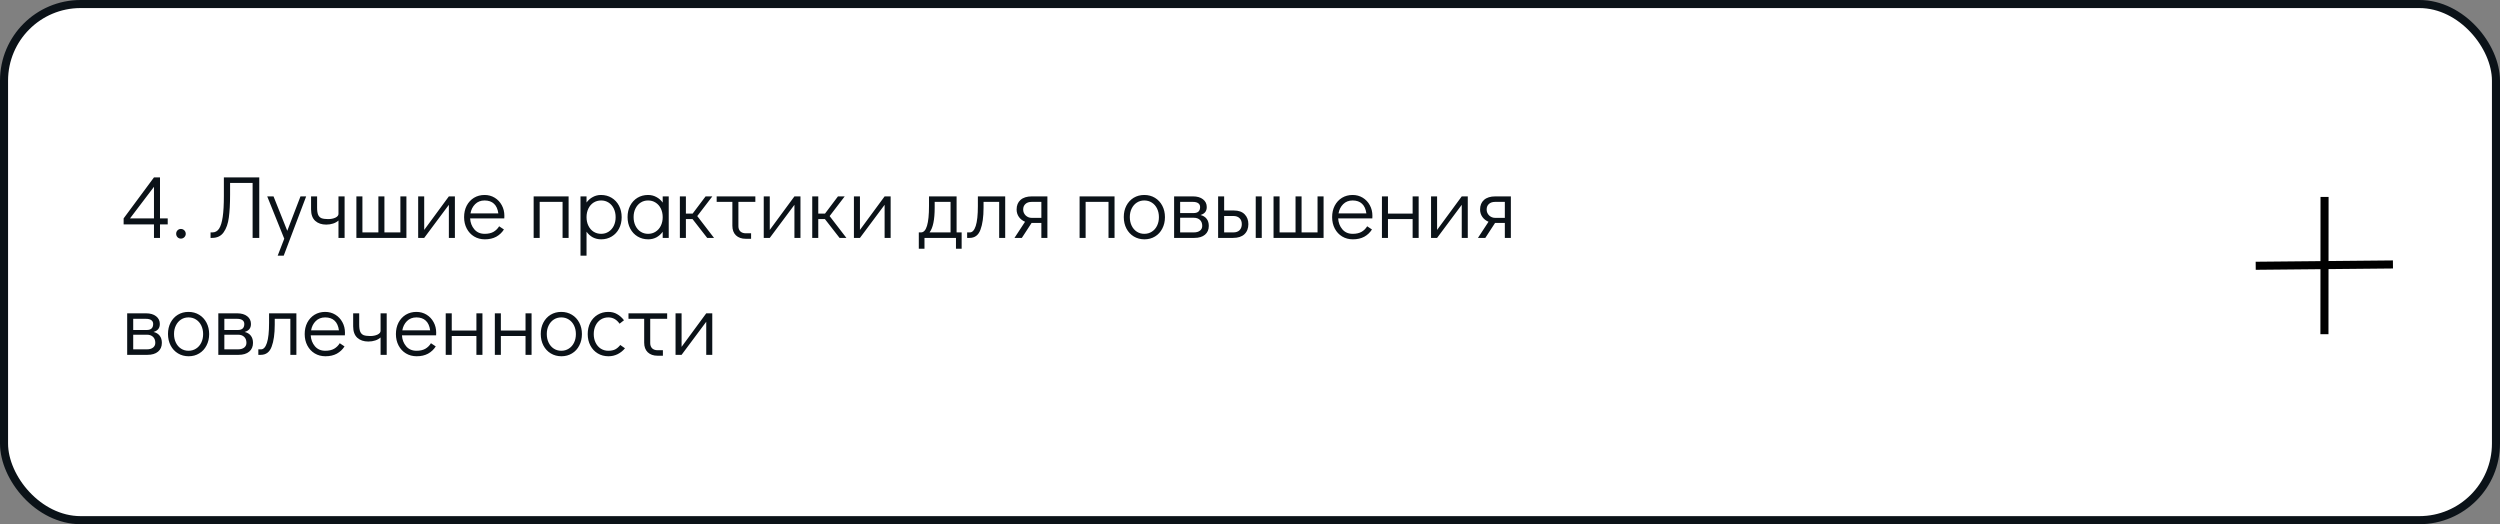 <?xml version="1.0" encoding="UTF-8"?> <svg xmlns="http://www.w3.org/2000/svg" width="620" height="130" viewBox="0 0 620 130" fill="none"><rect x="0" y="0" width="620" height="130" fill="#808080" stroke="none"/> <rect x="1" y="1" width="618" height="128" rx="19" fill="white" stroke="#0B1218" stroke-width="2"></rect> <path d="M41.594 54.16V55.656H39.68V59H38.184V55.656H30.66V54.16L38.184 43.996H39.68V54.16H41.594ZM32.244 54.16H38.184V46.328L32.244 54.16ZM44.855 59.176C44.532 59.176 44.254 59.059 44.019 58.824C43.799 58.589 43.689 58.303 43.689 57.966C43.689 57.643 43.799 57.365 44.019 57.13C44.254 56.895 44.532 56.778 44.855 56.778C45.192 56.778 45.478 56.895 45.713 57.13C45.947 57.365 46.065 57.651 46.065 57.988C46.065 58.311 45.947 58.589 45.713 58.824C45.478 59.059 45.192 59.176 44.855 59.176ZM52.22 57.636H52.682C53.371 57.636 53.921 57.328 54.332 56.712C54.743 56.081 55.043 55.106 55.234 53.786C55.425 52.466 55.52 50.743 55.52 48.616V43.996H64.298V59H62.648V45.36H57.06V48.286C57.06 50.559 56.957 52.444 56.752 53.94C56.561 55.436 56.136 56.653 55.476 57.592C54.831 58.531 53.87 59 52.594 59H52.22V57.636ZM74.521 48.704H75.929L70.363 63.4H68.867L70.495 59.198L66.271 48.704H67.833L71.243 57.24L74.521 48.704ZM85.46 48.704V59H83.942V54.688C83.59 55.011 83.15 55.26 82.622 55.436C82.094 55.612 81.522 55.7 80.906 55.7C79.776 55.7 78.867 55.392 78.178 54.776C77.488 54.145 77.144 53.199 77.144 51.938V48.704H78.64V51.498C78.64 52.275 78.728 52.869 78.904 53.28C79.08 53.676 79.358 53.955 79.74 54.116C80.136 54.263 80.686 54.336 81.39 54.336C82.064 54.336 82.658 54.219 83.172 53.984C83.685 53.735 83.942 53.427 83.942 53.06V48.704H85.46ZM88.384 59V48.704H89.88V57.636H93.84V48.704H95.336V57.636H99.296V48.704H100.792V59H88.384ZM111.318 48.704H112.814V59H111.318V50.794L105.202 59H103.706V48.704H105.202V57.02L111.318 48.704ZM120.178 48.352C121.102 48.352 121.938 48.579 122.686 49.034C123.434 49.489 124.02 50.112 124.446 50.904C124.871 51.681 125.084 52.554 125.084 53.522C125.084 53.801 125.076 54.013 125.062 54.16H116.592C116.65 55.216 116.995 56.118 117.626 56.866C118.256 57.614 119.114 57.988 120.2 57.988C121.08 57.988 121.806 57.827 122.378 57.504C122.964 57.167 123.434 56.705 123.786 56.118L124.974 56.91C124.49 57.673 123.852 58.274 123.06 58.714C122.268 59.139 121.329 59.352 120.244 59.352C119.246 59.352 118.359 59.117 117.582 58.648C116.804 58.179 116.196 57.526 115.756 56.69C115.316 55.854 115.096 54.908 115.096 53.852C115.096 52.796 115.308 51.85 115.734 51.014C116.174 50.178 116.775 49.525 117.538 49.056C118.315 48.587 119.195 48.352 120.178 48.352ZM123.588 52.928C123.441 51.857 123.082 51.058 122.51 50.53C121.938 49.987 121.16 49.716 120.178 49.716C119.224 49.716 118.44 50.024 117.824 50.64C117.222 51.241 116.841 52.004 116.68 52.928H123.588ZM132.345 59V48.704H141.013V59H139.517V50.068H133.841V59H132.345ZM149.047 48.352C150.029 48.352 150.909 48.587 151.687 49.056C152.464 49.525 153.073 50.178 153.513 51.014C153.953 51.85 154.173 52.803 154.173 53.874C154.173 54.93 153.953 55.876 153.513 56.712C153.087 57.533 152.486 58.179 151.709 58.648C150.946 59.117 150.073 59.352 149.091 59.352C148.343 59.352 147.653 59.191 147.023 58.868C146.407 58.531 145.886 58.061 145.461 57.46V63.4H143.965V48.704H145.461V50.222C145.886 49.635 146.407 49.181 147.023 48.858C147.639 48.521 148.313 48.352 149.047 48.352ZM149.091 57.988C149.78 57.988 150.396 57.812 150.939 57.46C151.481 57.108 151.907 56.624 152.215 56.008C152.523 55.377 152.677 54.666 152.677 53.874C152.677 53.067 152.523 52.349 152.215 51.718C151.907 51.087 151.481 50.596 150.939 50.244C150.396 49.892 149.78 49.716 149.091 49.716C148.387 49.716 147.756 49.892 147.199 50.244C146.656 50.596 146.231 51.087 145.923 51.718C145.615 52.349 145.461 53.06 145.461 53.852C145.461 54.644 145.615 55.355 145.923 55.986C146.231 56.617 146.656 57.108 147.199 57.46C147.756 57.812 148.387 57.988 149.091 57.988ZM165.845 48.704V59H164.349V57.482C163.923 58.069 163.403 58.531 162.787 58.868C162.171 59.191 161.496 59.352 160.763 59.352C159.78 59.352 158.9 59.117 158.123 58.648C157.345 58.179 156.737 57.526 156.297 56.69C155.857 55.854 155.637 54.901 155.637 53.83C155.637 52.774 155.849 51.835 156.275 51.014C156.715 50.178 157.316 49.525 158.079 49.056C158.856 48.587 159.736 48.352 160.719 48.352C161.467 48.352 162.149 48.521 162.765 48.858C163.395 49.181 163.923 49.643 164.349 50.244V48.704H165.845ZM160.719 57.988C161.423 57.988 162.046 57.812 162.589 57.46C163.146 57.108 163.579 56.617 163.887 55.986C164.195 55.355 164.349 54.644 164.349 53.852C164.349 53.06 164.195 52.349 163.887 51.718C163.579 51.087 163.146 50.596 162.589 50.244C162.046 49.892 161.423 49.716 160.719 49.716C160.029 49.716 159.413 49.892 158.871 50.244C158.328 50.596 157.903 51.087 157.595 51.718C157.287 52.334 157.133 53.038 157.133 53.83C157.133 54.637 157.287 55.355 157.595 55.986C157.903 56.617 158.328 57.108 158.871 57.46C159.413 57.812 160.029 57.988 160.719 57.988ZM177.077 59H175.383L171.753 54.336H170.103V59H168.607V48.704H170.103V52.972H171.775L174.987 48.704H176.659L172.919 53.588L177.077 59ZM177.734 48.704H187.326V50.068H183.124V56.096C183.124 56.639 183.286 57.071 183.608 57.394C183.946 57.702 184.393 57.856 184.95 57.856H186.27V59.22H184.95C183.924 59.22 183.11 58.934 182.508 58.362C181.922 57.79 181.628 56.998 181.628 55.986V50.068H177.734V48.704ZM197.019 48.704H198.515V59H197.019V50.794L190.903 59H189.407V48.704H190.903V57.02L197.019 48.704ZM209.905 59H208.211L204.581 54.336H202.931V59H201.435V48.704H202.931V52.972H204.603L207.815 48.704H209.487L205.747 53.588L209.905 59ZM219.384 48.704H220.88V59H219.384V50.794L213.268 59H211.772V48.704H213.268V57.02L219.384 48.704ZM238.489 57.636V61.684H237.081V59H229.271V61.684H227.863V57.636H228.413C229.733 57.636 230.393 55.458 230.393 51.102V48.704H237.235V57.636H238.489ZM235.739 57.636V50.068H231.801V51.52C231.801 54.497 231.375 56.536 230.525 57.636H235.739ZM239.851 57.636H240.533C241.149 57.636 241.633 57.101 241.985 56.03C242.337 54.945 242.513 53.302 242.513 51.102V48.704H249.289V59H247.793V50.068H243.921V51.52C243.921 53.808 243.664 55.627 243.151 56.976C242.652 58.325 241.757 59 240.467 59H239.851V57.636ZM259.754 48.704V59H258.258V55.282H255.838L253.418 59H251.592L254.21 54.996C253.579 54.732 253.073 54.336 252.692 53.808C252.31 53.265 252.12 52.649 252.12 51.96C252.12 50.948 252.442 50.156 253.088 49.584C253.748 48.997 254.686 48.704 255.904 48.704H259.754ZM258.258 50.068H255.838C255.178 50.068 254.664 50.244 254.298 50.596C253.931 50.933 253.748 51.388 253.748 51.96C253.748 52.532 253.953 53.023 254.364 53.434C254.789 53.83 255.28 54.028 255.838 54.028H258.258V50.068ZM267.739 59V48.704H276.407V59H274.911V50.068H269.235V59H267.739ZM283.825 59.352C282.843 59.352 281.963 59.117 281.185 58.648C280.408 58.179 279.799 57.526 279.359 56.69C278.919 55.839 278.699 54.886 278.699 53.83C278.699 52.774 278.912 51.835 279.337 51.014C279.777 50.178 280.379 49.525 281.141 49.056C281.919 48.587 282.799 48.352 283.781 48.352C284.764 48.352 285.644 48.587 286.421 49.056C287.199 49.525 287.807 50.178 288.247 51.014C288.687 51.85 288.907 52.796 288.907 53.852C288.907 54.908 288.687 55.854 288.247 56.69C287.822 57.526 287.221 58.179 286.443 58.648C285.681 59.117 284.808 59.352 283.825 59.352ZM283.781 57.988C284.485 57.988 285.109 57.812 285.651 57.46C286.209 57.108 286.641 56.617 286.949 55.986C287.257 55.355 287.411 54.644 287.411 53.852C287.411 53.06 287.257 52.349 286.949 51.718C286.641 51.087 286.209 50.596 285.651 50.244C285.109 49.892 284.485 49.716 283.781 49.716C283.092 49.716 282.476 49.892 281.933 50.244C281.391 50.596 280.965 51.087 280.657 51.718C280.349 52.334 280.195 53.038 280.195 53.83C280.195 54.637 280.349 55.355 280.657 55.986C280.965 56.617 281.391 57.108 281.933 57.46C282.476 57.812 283.092 57.988 283.781 57.988ZM297.713 53.324C298.387 53.485 298.901 53.801 299.253 54.27C299.605 54.725 299.781 55.311 299.781 56.03C299.781 56.954 299.465 57.68 298.835 58.208C298.204 58.736 297.331 59 296.217 59H291.179V48.704H295.865C296.906 48.704 297.735 48.946 298.351 49.43C298.967 49.914 299.275 50.552 299.275 51.344C299.275 51.872 299.143 52.297 298.879 52.62C298.629 52.928 298.241 53.163 297.713 53.324ZM292.675 52.84H296.019C297.089 52.84 297.625 52.341 297.625 51.344C297.625 50.933 297.471 50.618 297.163 50.398C296.855 50.178 296.422 50.068 295.865 50.068H292.675V52.84ZM296.063 57.636C296.723 57.636 297.236 57.489 297.603 57.196C297.969 56.903 298.153 56.514 298.153 56.03C298.153 55.399 297.969 54.908 297.603 54.556C297.236 54.189 296.723 54.006 296.063 54.006H292.675V57.636H296.063ZM302.093 48.704H303.589V52.202H306.009C307.167 52.202 308.055 52.517 308.671 53.148C309.287 53.779 309.595 54.593 309.595 55.59C309.595 56.646 309.265 57.482 308.605 58.098C307.959 58.699 307.028 59 305.811 59H302.093V48.704ZM311.421 59V48.704H312.917V59H311.421ZM305.877 57.636C306.537 57.636 307.05 57.453 307.417 57.086C307.783 56.705 307.967 56.206 307.967 55.59C307.967 54.959 307.783 54.468 307.417 54.116C307.05 53.749 306.537 53.566 305.877 53.566H303.589V57.636H305.877ZM315.839 59V48.704H317.335V57.636H321.295V48.704H322.791V57.636H326.751V48.704H328.247V59H315.839ZM335.451 48.352C336.375 48.352 337.211 48.579 337.959 49.034C338.707 49.489 339.294 50.112 339.719 50.904C340.144 51.681 340.357 52.554 340.357 53.522C340.357 53.801 340.35 54.013 340.335 54.16H331.865C331.924 55.216 332.268 56.118 332.899 56.866C333.53 57.614 334.388 57.988 335.473 57.988C336.353 57.988 337.079 57.827 337.651 57.504C338.238 57.167 338.707 56.705 339.059 56.118L340.247 56.91C339.763 57.673 339.125 58.274 338.333 58.714C337.541 59.139 336.602 59.352 335.517 59.352C334.52 59.352 333.632 59.117 332.855 58.648C332.078 58.179 331.469 57.526 331.029 56.69C330.589 55.854 330.369 54.908 330.369 53.852C330.369 52.796 330.582 51.85 331.007 51.014C331.447 50.178 332.048 49.525 332.811 49.056C333.588 48.587 334.468 48.352 335.451 48.352ZM338.861 52.928C338.714 51.857 338.355 51.058 337.783 50.53C337.211 49.987 336.434 49.716 335.451 49.716C334.498 49.716 333.713 50.024 333.097 50.64C332.496 51.241 332.114 52.004 331.953 52.928H338.861ZM342.72 59V48.704H344.216V52.972H350.332V48.704H351.828V59H350.332V54.336H344.216V59H342.72ZM362.513 48.704H364.009V59H362.513V50.794L356.397 59H354.901V48.704H356.397V57.02L362.513 48.704ZM374.695 48.704V59H373.199V55.282H370.779L368.359 59H366.533L369.151 54.996C368.52 54.732 368.014 54.336 367.633 53.808C367.252 53.265 367.061 52.649 367.061 51.96C367.061 50.948 367.384 50.156 368.029 49.584C368.689 48.997 369.628 48.704 370.845 48.704H374.695ZM373.199 50.068H370.779C370.119 50.068 369.606 50.244 369.239 50.596C368.872 50.933 368.689 51.388 368.689 51.96C368.689 52.532 368.894 53.023 369.305 53.434C369.73 53.83 370.222 54.028 370.779 54.028H373.199V50.068ZM38.074 82.324C38.749 82.485 39.262 82.801 39.614 83.27C39.966 83.725 40.142 84.311 40.142 85.03C40.142 85.954 39.827 86.68 39.196 87.208C38.565 87.736 37.693 88 36.578 88H31.54V77.704H36.226C37.267 77.704 38.096 77.946 38.712 78.43C39.328 78.914 39.636 79.552 39.636 80.344C39.636 80.872 39.504 81.297 39.24 81.62C38.991 81.928 38.602 82.163 38.074 82.324ZM33.036 81.84H36.38C37.451 81.84 37.986 81.341 37.986 80.344C37.986 79.933 37.832 79.618 37.524 79.398C37.216 79.178 36.783 79.068 36.226 79.068H33.036V81.84ZM36.424 86.636C37.084 86.636 37.597 86.489 37.964 86.196C38.331 85.903 38.514 85.514 38.514 85.03C38.514 84.399 38.331 83.908 37.964 83.556C37.597 83.189 37.084 83.006 36.424 83.006H33.036V86.636H36.424ZM46.788 88.352C45.805 88.352 44.925 88.117 44.148 87.648C43.371 87.179 42.762 86.526 42.322 85.69C41.882 84.839 41.662 83.886 41.662 82.83C41.662 81.774 41.875 80.835 42.3 80.014C42.74 79.178 43.341 78.525 44.104 78.056C44.881 77.587 45.761 77.352 46.744 77.352C47.727 77.352 48.607 77.587 49.384 78.056C50.161 78.525 50.77 79.178 51.21 80.014C51.65 80.85 51.87 81.796 51.87 82.852C51.87 83.908 51.65 84.854 51.21 85.69C50.785 86.526 50.183 87.179 49.406 87.648C48.643 88.117 47.771 88.352 46.788 88.352ZM46.744 86.988C47.448 86.988 48.071 86.812 48.614 86.46C49.171 86.108 49.604 85.617 49.912 84.986C50.22 84.355 50.374 83.644 50.374 82.852C50.374 82.06 50.22 81.349 49.912 80.718C49.604 80.087 49.171 79.596 48.614 79.244C48.071 78.892 47.448 78.716 46.744 78.716C46.055 78.716 45.439 78.892 44.896 79.244C44.353 79.596 43.928 80.087 43.62 80.718C43.312 81.334 43.158 82.038 43.158 82.83C43.158 83.637 43.312 84.355 43.62 84.986C43.928 85.617 44.353 86.108 44.896 86.46C45.439 86.812 46.055 86.988 46.744 86.988ZM60.676 82.324C61.35 82.485 61.864 82.801 62.216 83.27C62.568 83.725 62.744 84.311 62.744 85.03C62.744 85.954 62.428 86.68 61.798 87.208C61.167 87.736 60.294 88 59.18 88H54.142V77.704H58.828C59.869 77.704 60.698 77.946 61.314 78.43C61.93 78.914 62.238 79.552 62.238 80.344C62.238 80.872 62.106 81.297 61.842 81.62C61.592 81.928 61.204 82.163 60.676 82.324ZM55.638 81.84H58.982C60.052 81.84 60.588 81.341 60.588 80.344C60.588 79.933 60.434 79.618 60.126 79.398C59.818 79.178 59.385 79.068 58.828 79.068H55.638V81.84ZM59.026 86.636C59.686 86.636 60.199 86.489 60.566 86.196C60.932 85.903 61.116 85.514 61.116 85.03C61.116 84.399 60.932 83.908 60.566 83.556C60.199 83.189 59.686 83.006 59.026 83.006H55.638V86.636H59.026ZM64.066 86.636H64.748C65.364 86.636 65.848 86.101 66.2 85.03C66.552 83.945 66.728 82.302 66.728 80.102V77.704H73.504V88H72.008V79.068H68.136V80.52C68.136 82.808 67.879 84.627 67.366 85.976C66.867 87.325 65.972 88 64.682 88H64.066V86.636ZM80.646 77.352C81.57 77.352 82.406 77.579 83.154 78.034C83.902 78.489 84.489 79.112 84.914 79.904C85.34 80.681 85.552 81.554 85.552 82.522C85.552 82.801 85.545 83.013 85.53 83.16H77.06C77.119 84.216 77.464 85.118 78.094 85.866C78.725 86.614 79.583 86.988 80.668 86.988C81.548 86.988 82.274 86.827 82.846 86.504C83.433 86.167 83.902 85.705 84.254 85.118L85.442 85.91C84.958 86.673 84.32 87.274 83.528 87.714C82.736 88.139 81.798 88.352 80.712 88.352C79.715 88.352 78.828 88.117 78.05 87.648C77.273 87.179 76.664 86.526 76.224 85.69C75.784 84.854 75.564 83.908 75.564 82.852C75.564 81.796 75.777 80.85 76.202 80.014C76.642 79.178 77.244 78.525 78.006 78.056C78.784 77.587 79.664 77.352 80.646 77.352ZM84.056 81.928C83.91 80.857 83.55 80.058 82.978 79.53C82.406 78.987 81.629 78.716 80.646 78.716C79.693 78.716 78.908 79.024 78.292 79.64C77.691 80.241 77.31 81.004 77.148 81.928H84.056ZM95.901 77.704V88H94.383V83.688C94.031 84.011 93.591 84.26 93.063 84.436C92.535 84.612 91.963 84.7 91.347 84.7C90.218 84.7 89.308 84.392 88.619 83.776C87.93 83.145 87.585 82.199 87.585 80.938V77.704H89.081V80.498C89.081 81.275 89.169 81.869 89.345 82.28C89.521 82.676 89.8 82.955 90.181 83.116C90.577 83.263 91.127 83.336 91.831 83.336C92.506 83.336 93.1 83.219 93.613 82.984C94.126 82.735 94.383 82.427 94.383 82.06V77.704H95.901ZM103.269 77.352C104.193 77.352 105.029 77.579 105.777 78.034C106.525 78.489 107.112 79.112 107.537 79.904C107.963 80.681 108.175 81.554 108.175 82.522C108.175 82.801 108.168 83.013 108.153 83.16H99.683C99.742 84.216 100.087 85.118 100.717 85.866C101.348 86.614 102.206 86.988 103.291 86.988C104.171 86.988 104.897 86.827 105.469 86.504C106.056 86.167 106.525 85.705 106.877 85.118L108.065 85.91C107.581 86.673 106.943 87.274 106.151 87.714C105.359 88.139 104.421 88.352 103.335 88.352C102.338 88.352 101.451 88.117 100.673 87.648C99.896 87.179 99.287 86.526 98.847 85.69C98.407 84.854 98.188 83.908 98.188 82.852C98.188 81.796 98.4 80.85 98.826 80.014C99.266 79.178 99.867 78.525 100.629 78.056C101.407 77.587 102.287 77.352 103.269 77.352ZM106.679 81.928C106.533 80.857 106.173 80.058 105.601 79.53C105.029 78.987 104.252 78.716 103.269 78.716C102.316 78.716 101.531 79.024 100.915 79.64C100.314 80.241 99.933 81.004 99.772 81.928H106.679ZM110.538 88V77.704H112.034V81.972H118.15V77.704H119.646V88H118.15V83.336H112.034V88H110.538ZM122.72 88V77.704H124.216V81.972H130.332V77.704H131.828V88H130.332V83.336H124.216V88H122.72ZM139.235 88.352C138.253 88.352 137.373 88.117 136.595 87.648C135.818 87.179 135.209 86.526 134.769 85.69C134.329 84.839 134.109 83.886 134.109 82.83C134.109 81.774 134.322 80.835 134.747 80.014C135.187 79.178 135.789 78.525 136.551 78.056C137.329 77.587 138.209 77.352 139.191 77.352C140.174 77.352 141.054 77.587 141.831 78.056C142.609 78.525 143.217 79.178 143.657 80.014C144.097 80.85 144.317 81.796 144.317 82.852C144.317 83.908 144.097 84.854 143.657 85.69C143.232 86.526 142.631 87.179 141.853 87.648C141.091 88.117 140.218 88.352 139.235 88.352ZM139.191 86.988C139.895 86.988 140.519 86.812 141.061 86.46C141.619 86.108 142.051 85.617 142.359 84.986C142.667 84.355 142.821 83.644 142.821 82.852C142.821 82.06 142.667 81.349 142.359 80.718C142.051 80.087 141.619 79.596 141.061 79.244C140.519 78.892 139.895 78.716 139.191 78.716C138.502 78.716 137.886 78.892 137.343 79.244C136.801 79.596 136.375 80.087 136.067 80.718C135.759 81.334 135.605 82.038 135.605 82.83C135.605 83.637 135.759 84.355 136.067 84.986C136.375 85.617 136.801 86.108 137.343 86.46C137.886 86.812 138.502 86.988 139.191 86.988ZM150.901 88.352C149.903 88.352 149.016 88.117 148.239 87.648C147.461 87.179 146.853 86.526 146.413 85.69C145.973 84.854 145.753 83.908 145.753 82.852C145.753 81.796 145.965 80.85 146.391 80.014C146.831 79.178 147.439 78.525 148.217 78.056C148.994 77.587 149.874 77.352 150.857 77.352C151.693 77.352 152.419 77.535 153.035 77.902C153.665 78.254 154.237 78.76 154.751 79.42L153.651 80.278C152.932 79.237 152.001 78.716 150.857 78.716C150.167 78.716 149.544 78.892 148.987 79.244C148.444 79.596 148.019 80.087 147.711 80.718C147.403 81.349 147.249 82.06 147.249 82.852C147.249 83.644 147.403 84.355 147.711 84.986C148.019 85.617 148.444 86.108 148.987 86.46C149.544 86.812 150.167 86.988 150.857 86.988C151.561 86.988 152.14 86.871 152.595 86.636C153.049 86.387 153.46 86.027 153.827 85.558L154.993 86.372C154.509 86.973 153.907 87.457 153.189 87.824C152.485 88.176 151.722 88.352 150.901 88.352ZM155.863 77.704H165.455V79.068H161.253V85.096C161.253 85.639 161.415 86.071 161.737 86.394C162.075 86.702 162.522 86.856 163.079 86.856H164.399V88.22H163.079C162.053 88.22 161.239 87.934 160.637 87.362C160.051 86.79 159.757 85.998 159.757 84.986V79.068H155.863V77.704ZM175.148 77.704H176.644V88H175.148V79.794L169.032 88H167.536V77.704H169.032V86.02L175.148 77.704Z" fill="#0B1218"></path> <path d="M576.49 48.841L576.46 82.878" stroke="black" stroke-width="2"></path> <path d="M559.415 65.912L593.45 65.583" stroke="black" stroke-width="2"></path> </svg> 